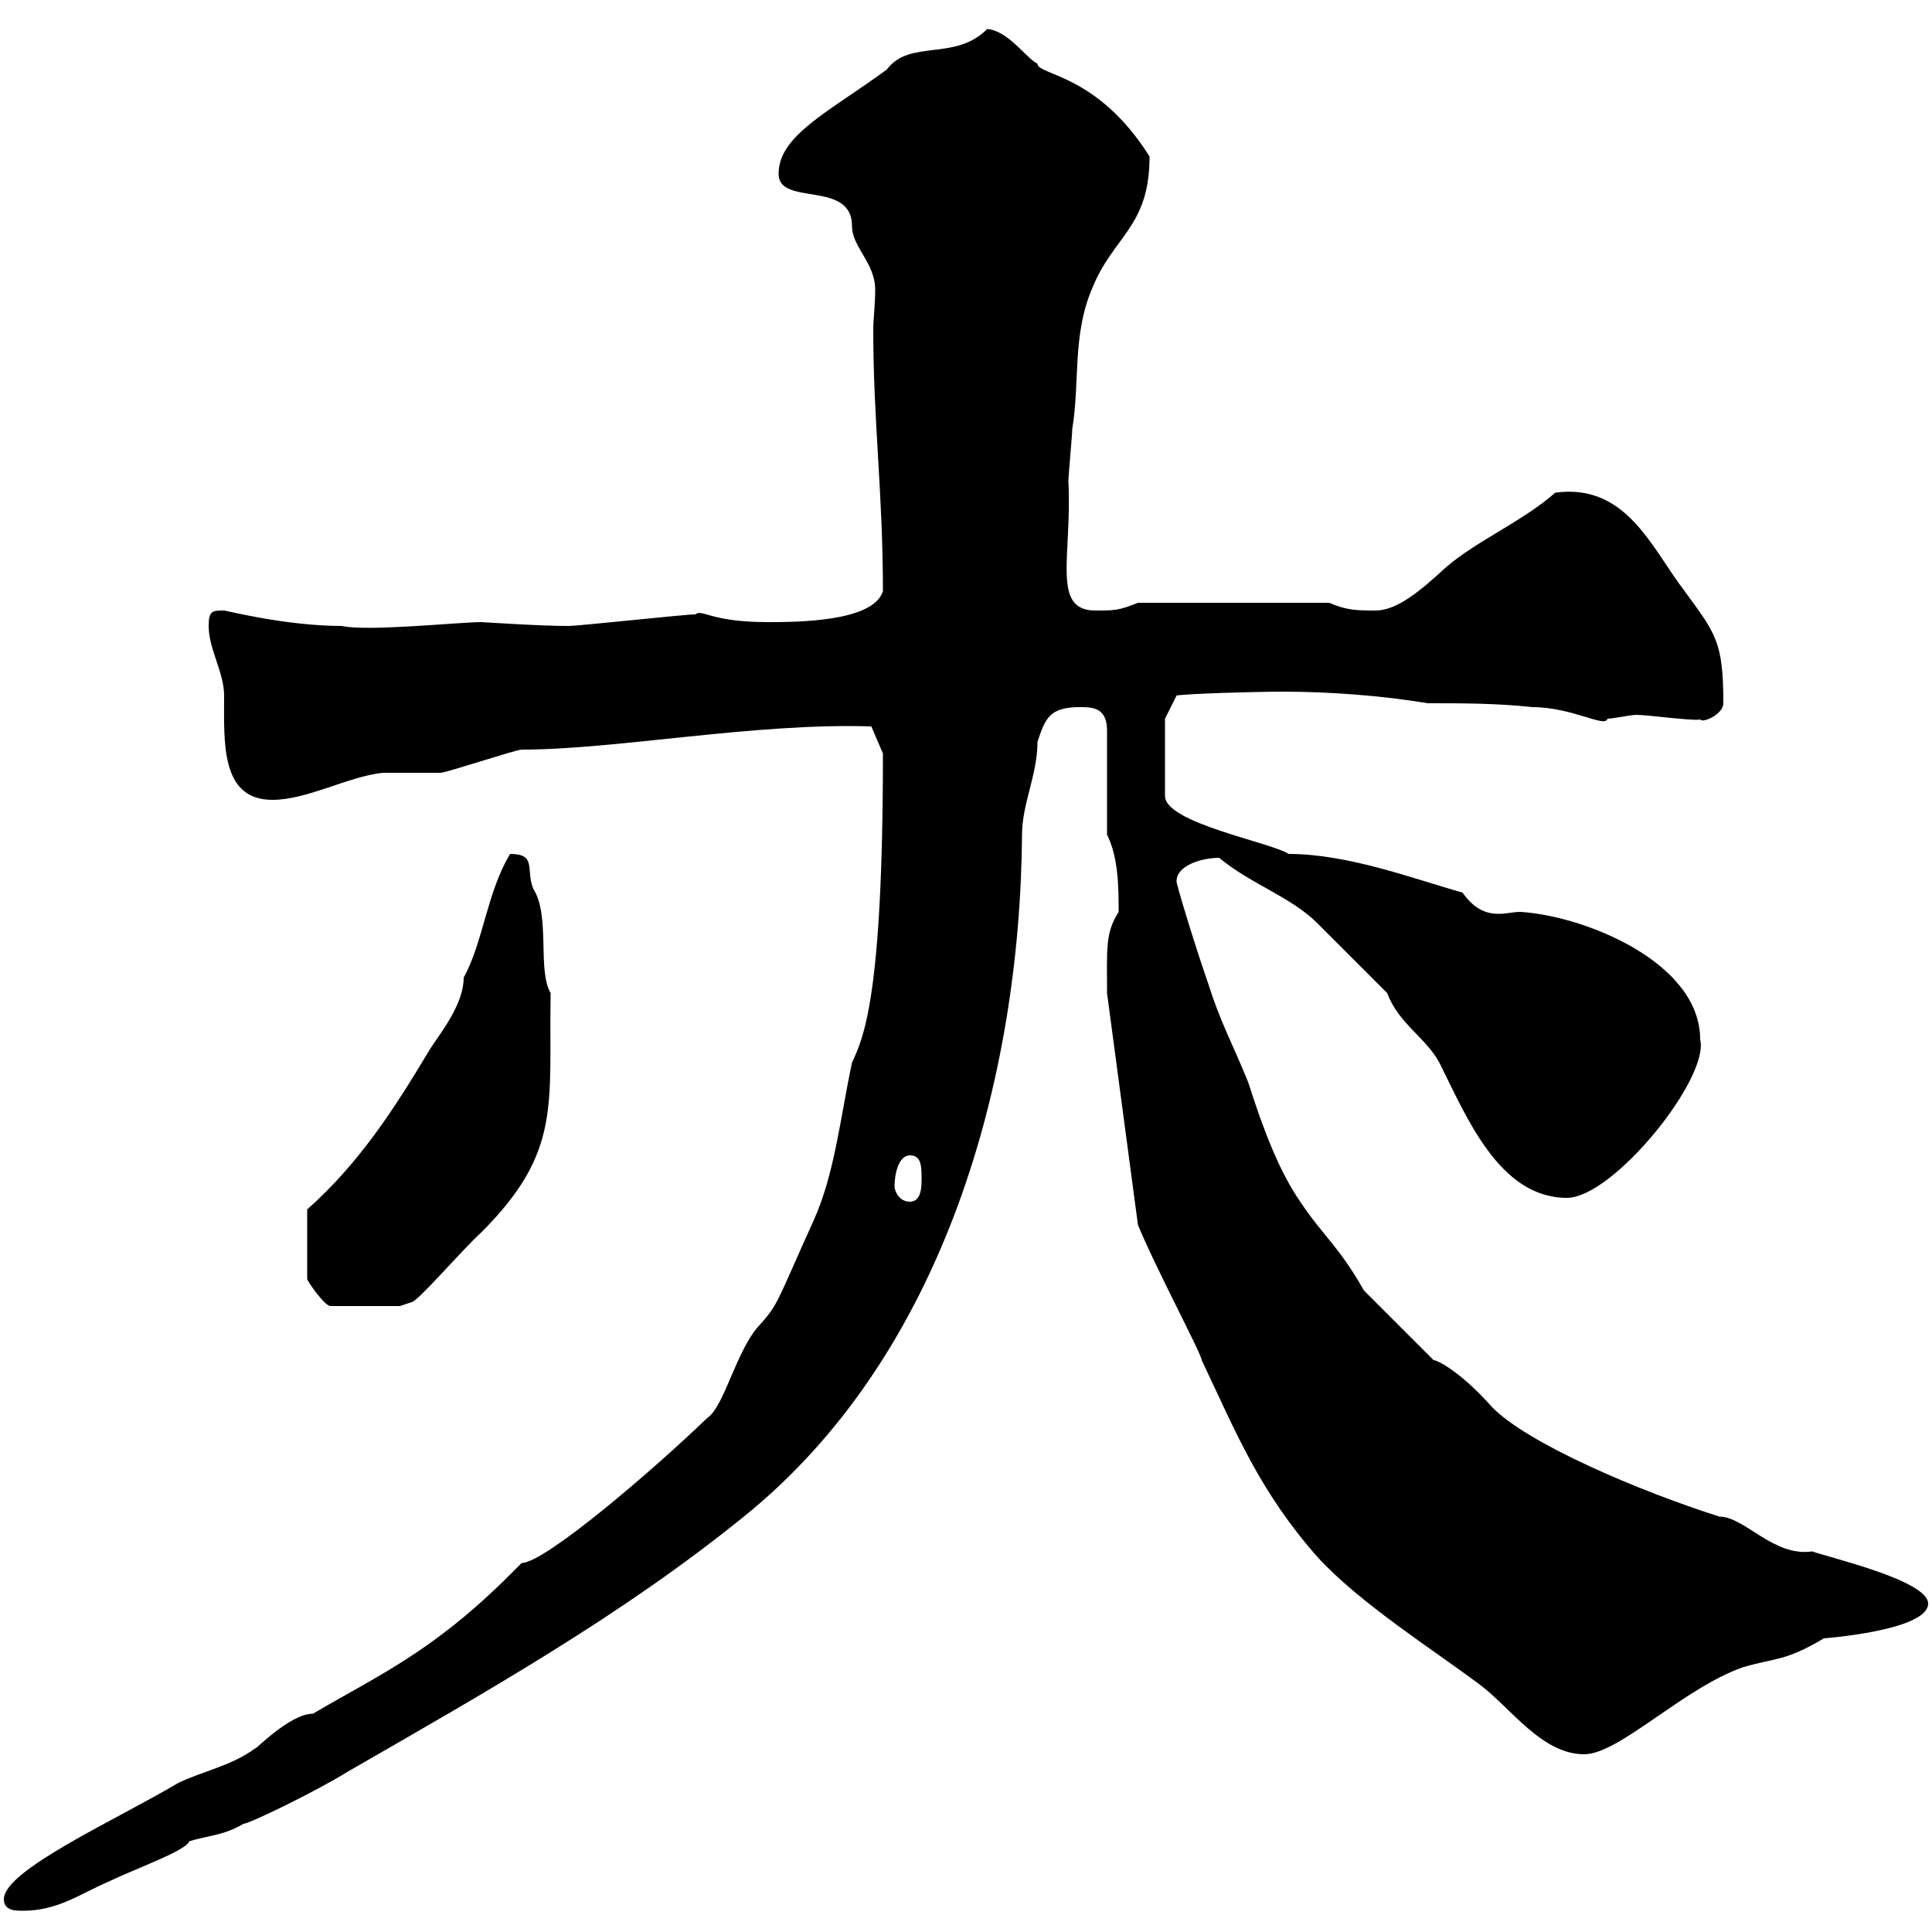 <svg xmlns="http://www.w3.org/2000/svg" xmlns:xlink="http://www.w3.org/1999/xlink" width="300" height="300"><path d="M0.60 294.90C0.60 296.70 2.40 296.70 3.60 296.70C9 296.70 12.60 294 16.80 292.20C21.90 289.80 28.80 287.40 29.40 285.90C32.40 285 34.80 285 37.80 283.20C38.70 283.20 49.20 278.10 54 275.10C75.90 262.50 96.60 250.80 115.50 235.50C146.40 210.60 158.40 168 158.70 129.60C158.70 124.80 161.10 120.30 161.10 115.20C162.30 111.60 162.90 109.80 167.70 109.80C169.50 109.80 171.90 109.80 171.90 113.40L171.90 129.60C173.70 133.20 173.70 138 173.70 141.60C171.60 144.90 171.90 147.30 171.90 154.20L176.70 190.20C179.40 196.80 186.60 210.30 186.60 211.20C192 222.60 195.60 231.60 204.60 241.80C211.20 249 222.60 256.20 229.80 261.60C234.60 265.20 239.40 272.40 246 272.40C251.40 272.40 261.30 262.20 270.60 258.90C275.70 257.40 277.20 258 283.20 254.40C283.20 254.40 299.40 253.20 299.40 249C299.40 245.40 283.80 241.80 281.40 240.90C275.40 241.80 270.90 235.50 267 235.50C254.70 231.60 237 224.10 231.60 218.40C226.80 213 223.20 211.20 222.60 211.20L211.80 200.40C207.90 193.50 205.50 192 201.90 186.60C198.60 181.80 196.20 175.50 193.80 168C191.10 161.40 189.60 159 187.50 152.40C185.70 147.30 182.40 136.50 182.70 136.80C182.70 134.40 186.60 133.20 189.30 133.20C194.40 137.40 200.40 139.20 204.60 143.40C206.40 145.20 213.60 152.40 215.40 154.20C217.20 159 221.40 161.10 223.50 165C227.70 173.40 232.80 186 243.30 186C250.50 186 265.50 167.40 264 161.40C264 149.40 246 142.20 236.10 141.60C234.90 141.60 234 141.90 232.80 141.90C231.30 141.90 229.20 141.60 227.10 138.60C219.60 136.50 209.40 132.60 200.10 132.60C197.40 130.80 180.90 127.80 180.90 123.60L180.90 111.60L182.70 108C184.50 107.70 195 107.40 199.20 107.40C206.40 107.40 214.50 108 221.70 109.20C227.10 109.20 232.50 109.20 237.90 109.80C244.20 109.80 249.30 113.10 249.60 111.60C250.50 111.60 253.20 111 254.10 111C255.90 111 264.60 112.20 264 111.60C264 112.50 267.60 111 267.60 109.20C267.60 99.60 266.40 98.40 261.60 91.80C256.50 85.20 252.60 75 241.50 76.50C236.40 81 229.20 84 224.40 88.20C220.50 91.80 216.90 94.80 213.60 94.80C210.90 94.80 209.10 94.80 206.40 93.60L176.70 93.60C173.70 94.80 173.10 94.80 170.10 94.80C163.20 94.80 166.50 86.40 165.90 74.70C165.90 73.80 166.50 67.50 166.50 66.60C167.70 59.40 166.50 52.20 169.50 45C172.80 36.60 178.50 35.40 178.50 24.30C170.40 11.40 161.10 11.70 161.10 9.90C159.30 9 156.60 4.80 153.30 4.50C148.20 9.60 141.30 6 137.70 10.80C128.70 17.40 120.90 21 120.90 27C120.90 32.10 132.30 27.90 132.30 35.10C132.30 38.40 135.90 40.80 135.90 45C135.90 47.40 135.60 49.50 135.60 51.30C135.60 65.40 137.10 76.50 137.10 91.80C135.60 96.60 123.60 96.60 119.10 96.60C110.40 96.60 108.90 94.50 108 95.40C106.20 95.40 90 97.20 88.20 97.20C83.70 97.20 75 96.60 74.70 96.60C71.40 96.60 57 98.10 53.10 97.20C44.40 97.20 35.10 94.80 34.80 94.80C33 94.80 32.40 94.80 32.40 97.20C32.40 100.80 34.80 104.40 34.80 108C34.80 115.20 34.20 124.20 42.30 124.20C47.70 124.20 54 120.60 59.40 120C60.30 120 67.50 120 68.40 120C69.30 120 80.10 116.40 81 116.40C95.70 116.40 117.30 112.20 135.30 112.80L137.10 117C137.10 154.80 134.10 161.10 132.30 165C130.50 173.40 129.60 182.40 126.30 189.60C120.60 202.20 120.90 202.50 117.90 205.80C114.30 209.70 112.50 218.40 109.80 220.20C101.40 228.30 84.60 242.70 81 242.70C81 242.70 79.20 244.50 79.20 244.50C67.20 256.50 58.80 260.10 48.60 266.10C45 266.10 39.60 271.80 39.60 271.50C36 274.20 31.20 275.10 27.60 276.90C18 282.60 0.60 290.40 0.60 294.90ZM47.70 187.80L47.70 198.60C47.70 198.90 50.40 202.80 51.30 202.80L62.10 202.80L63.90 202.20C64.80 202.20 72 193.80 74.70 191.40C87.30 178.80 85.20 171.60 85.50 154.20C83.40 150.60 85.50 142.20 82.80 138C81.60 135 83.40 132.60 79.20 132.60C75.60 138.60 75 146.40 72 151.80C72 156.30 67.80 161.10 66.60 163.20C61.20 172.20 55.80 180.60 47.70 187.80ZM138.90 184.20C138.90 182.40 139.50 179.40 141.30 179.40C143.10 179.40 143.10 181.20 143.10 183C143.10 184.20 143.10 186.60 141.30 186.60C139.50 186.60 138.90 184.80 138.90 184.20Z"/></svg>